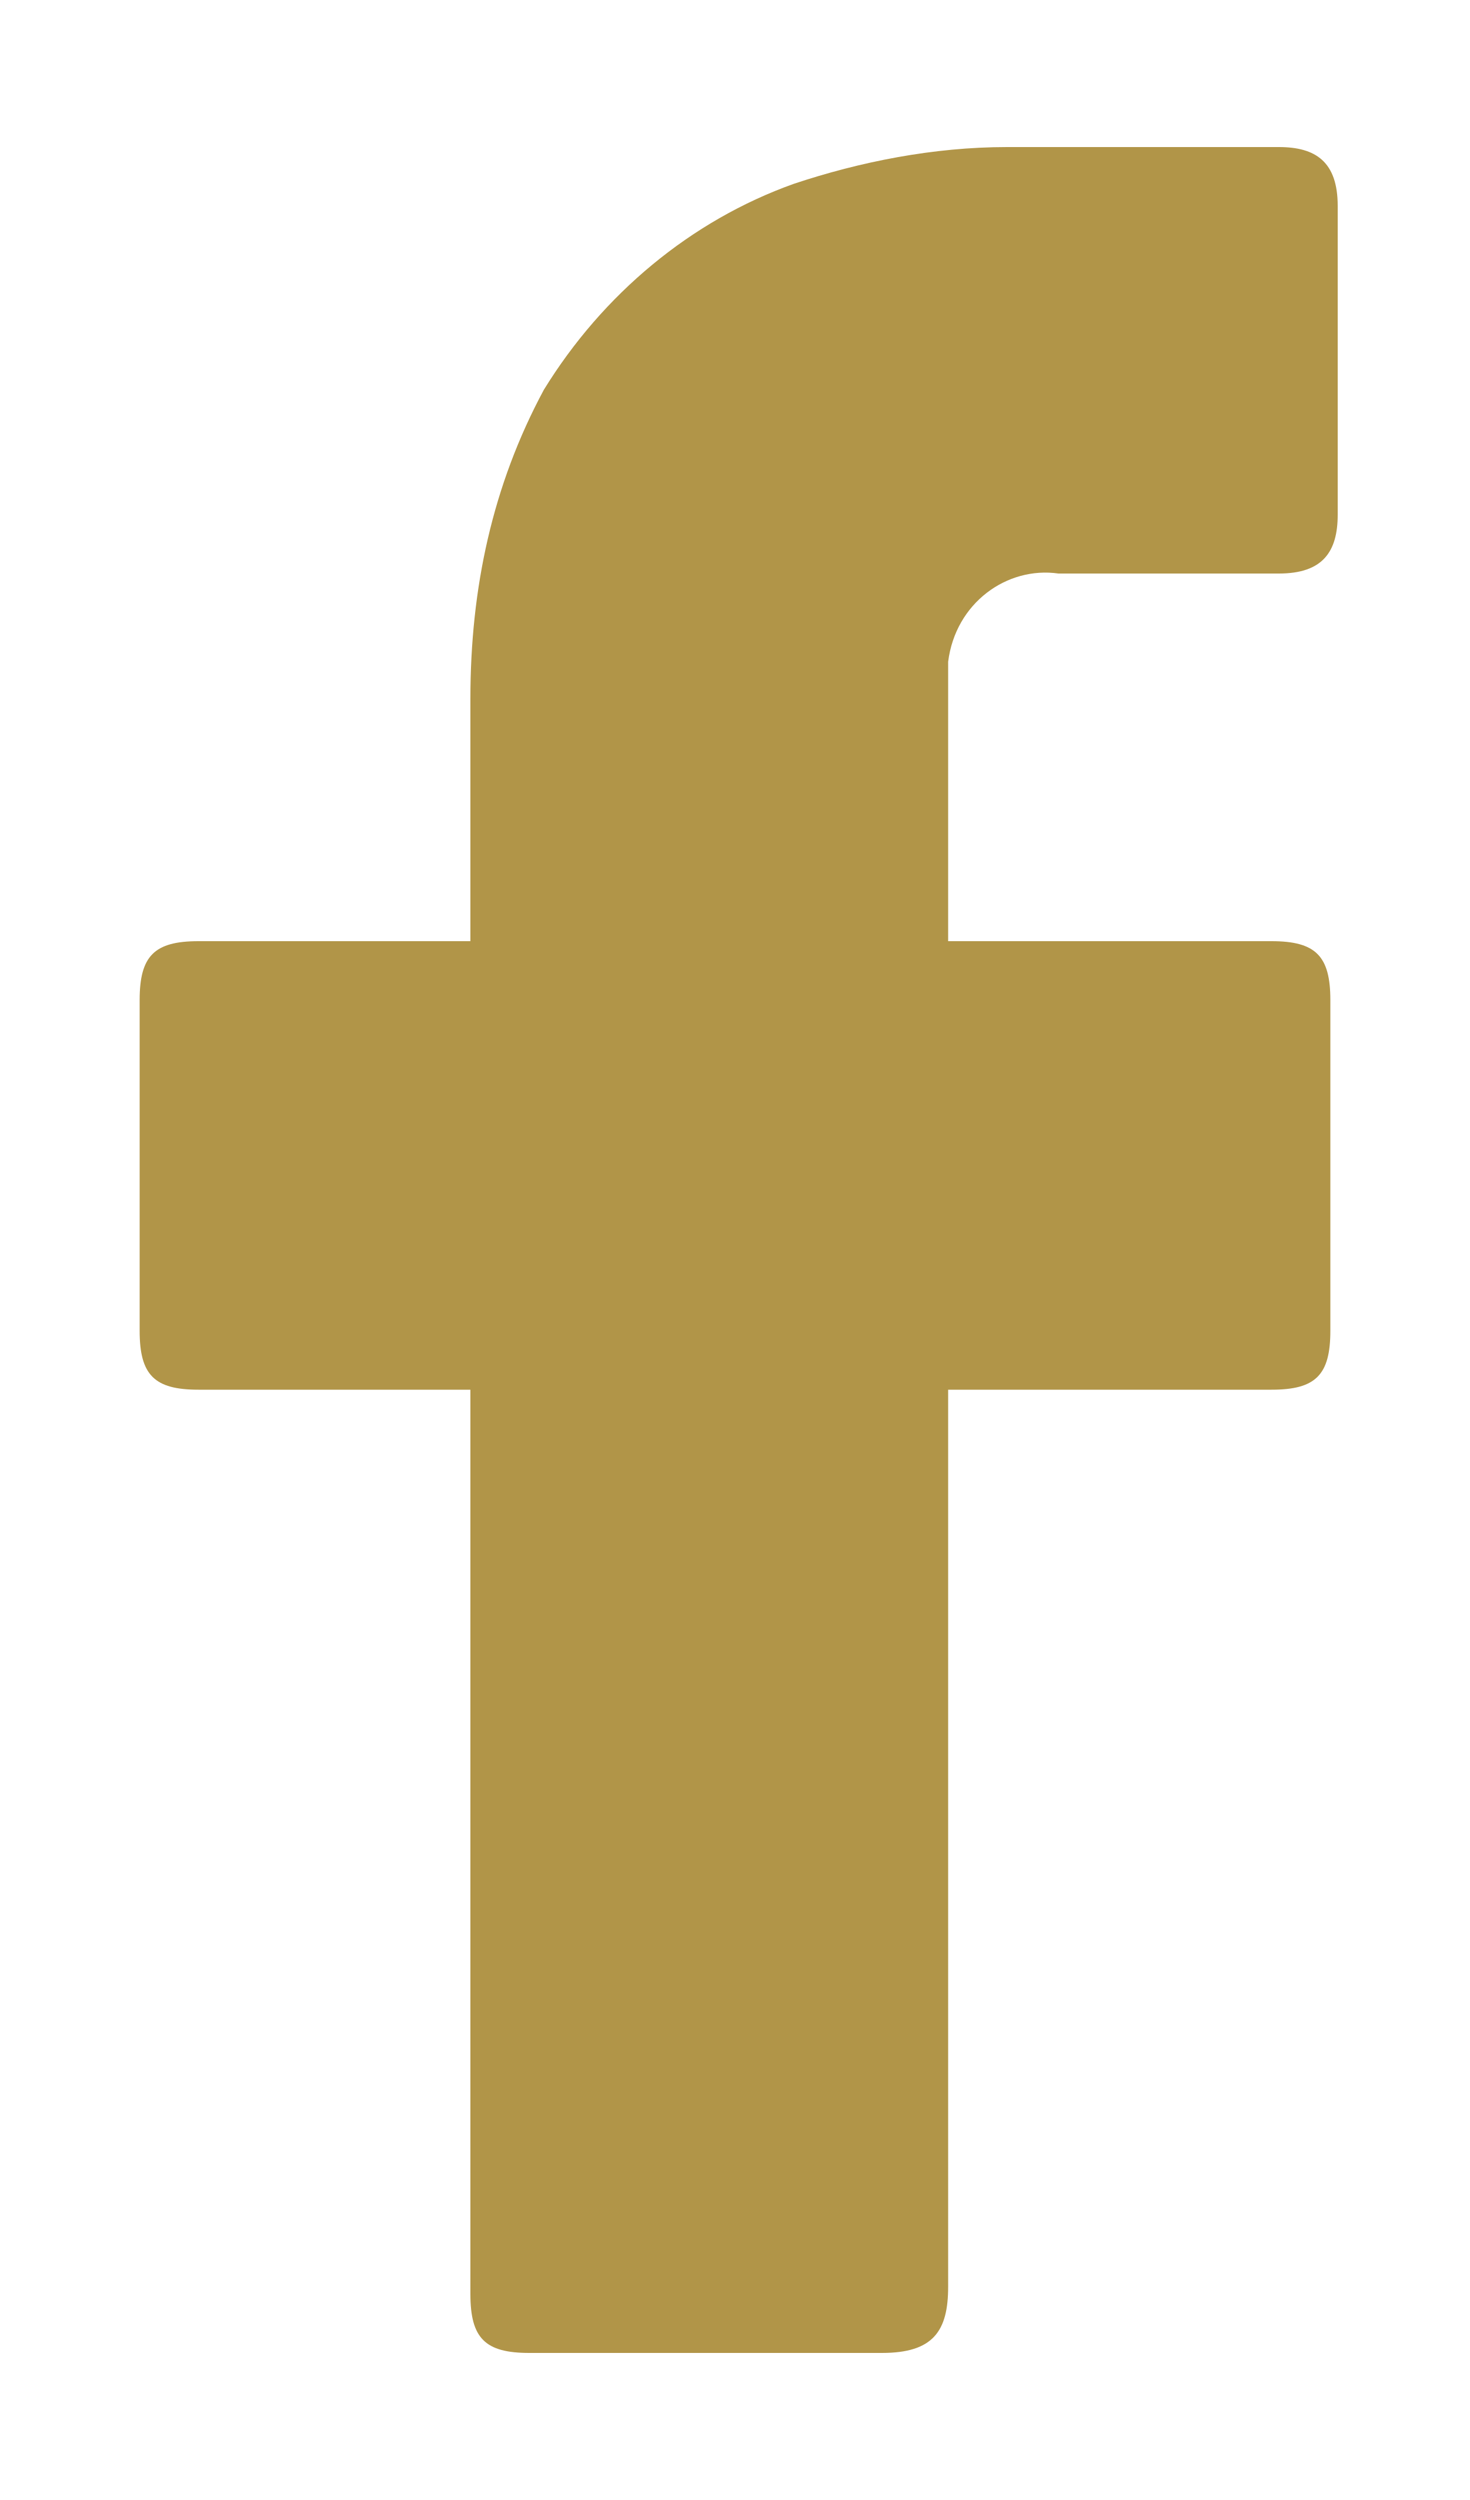 <?xml version="1.0" encoding="UTF-8"?>
<!-- Generator: Adobe Illustrator 28.3.0, SVG Export Plug-In . SVG Version: 6.00 Build 0)  -->
<svg xmlns="http://www.w3.org/2000/svg" xmlns:xlink="http://www.w3.org/1999/xlink" version="1.1" id="_x30_1._Facebook" x="0px" y="0px" viewBox="0 0 20 34" style="enable-background:new 0 0 20 34;" xml:space="preserve">
<style type="text/css">
	.st0{fill:#B19548;}
</style>
<path id="Icon_11_" class="st0" d="M6.4,18.9H2.7c-0.6,0-0.8-0.2-0.8-0.8v-4.5c0-0.6,0.2-0.8,0.8-0.8h3.7V9.5c0-1.5,0.3-2.9,1-4.2  C8.2,4,9.4,3,10.8,2.5C11.7,2.2,12.7,2,13.7,2h3.7c0.5,0,0.8,0.2,0.8,0.8V7c0,0.5-0.2,0.8-0.8,0.8c-1,0-2,0-3,0  c-0.7-0.1-1.4,0.4-1.5,1.2c0,0.1,0,0.3,0,0.4c0,1.1,0,2.2,0,3.4h4.4c0.6,0,0.8,0.2,0.8,0.8v4.5c0,0.6-0.2,0.8-0.8,0.8h-4.4v12.2  c0,0.6-0.2,0.9-0.9,0.9H7.2c-0.6,0-0.8-0.2-0.8-0.8L6.4,18.9L6.4,18.9z"></path>
</svg>

